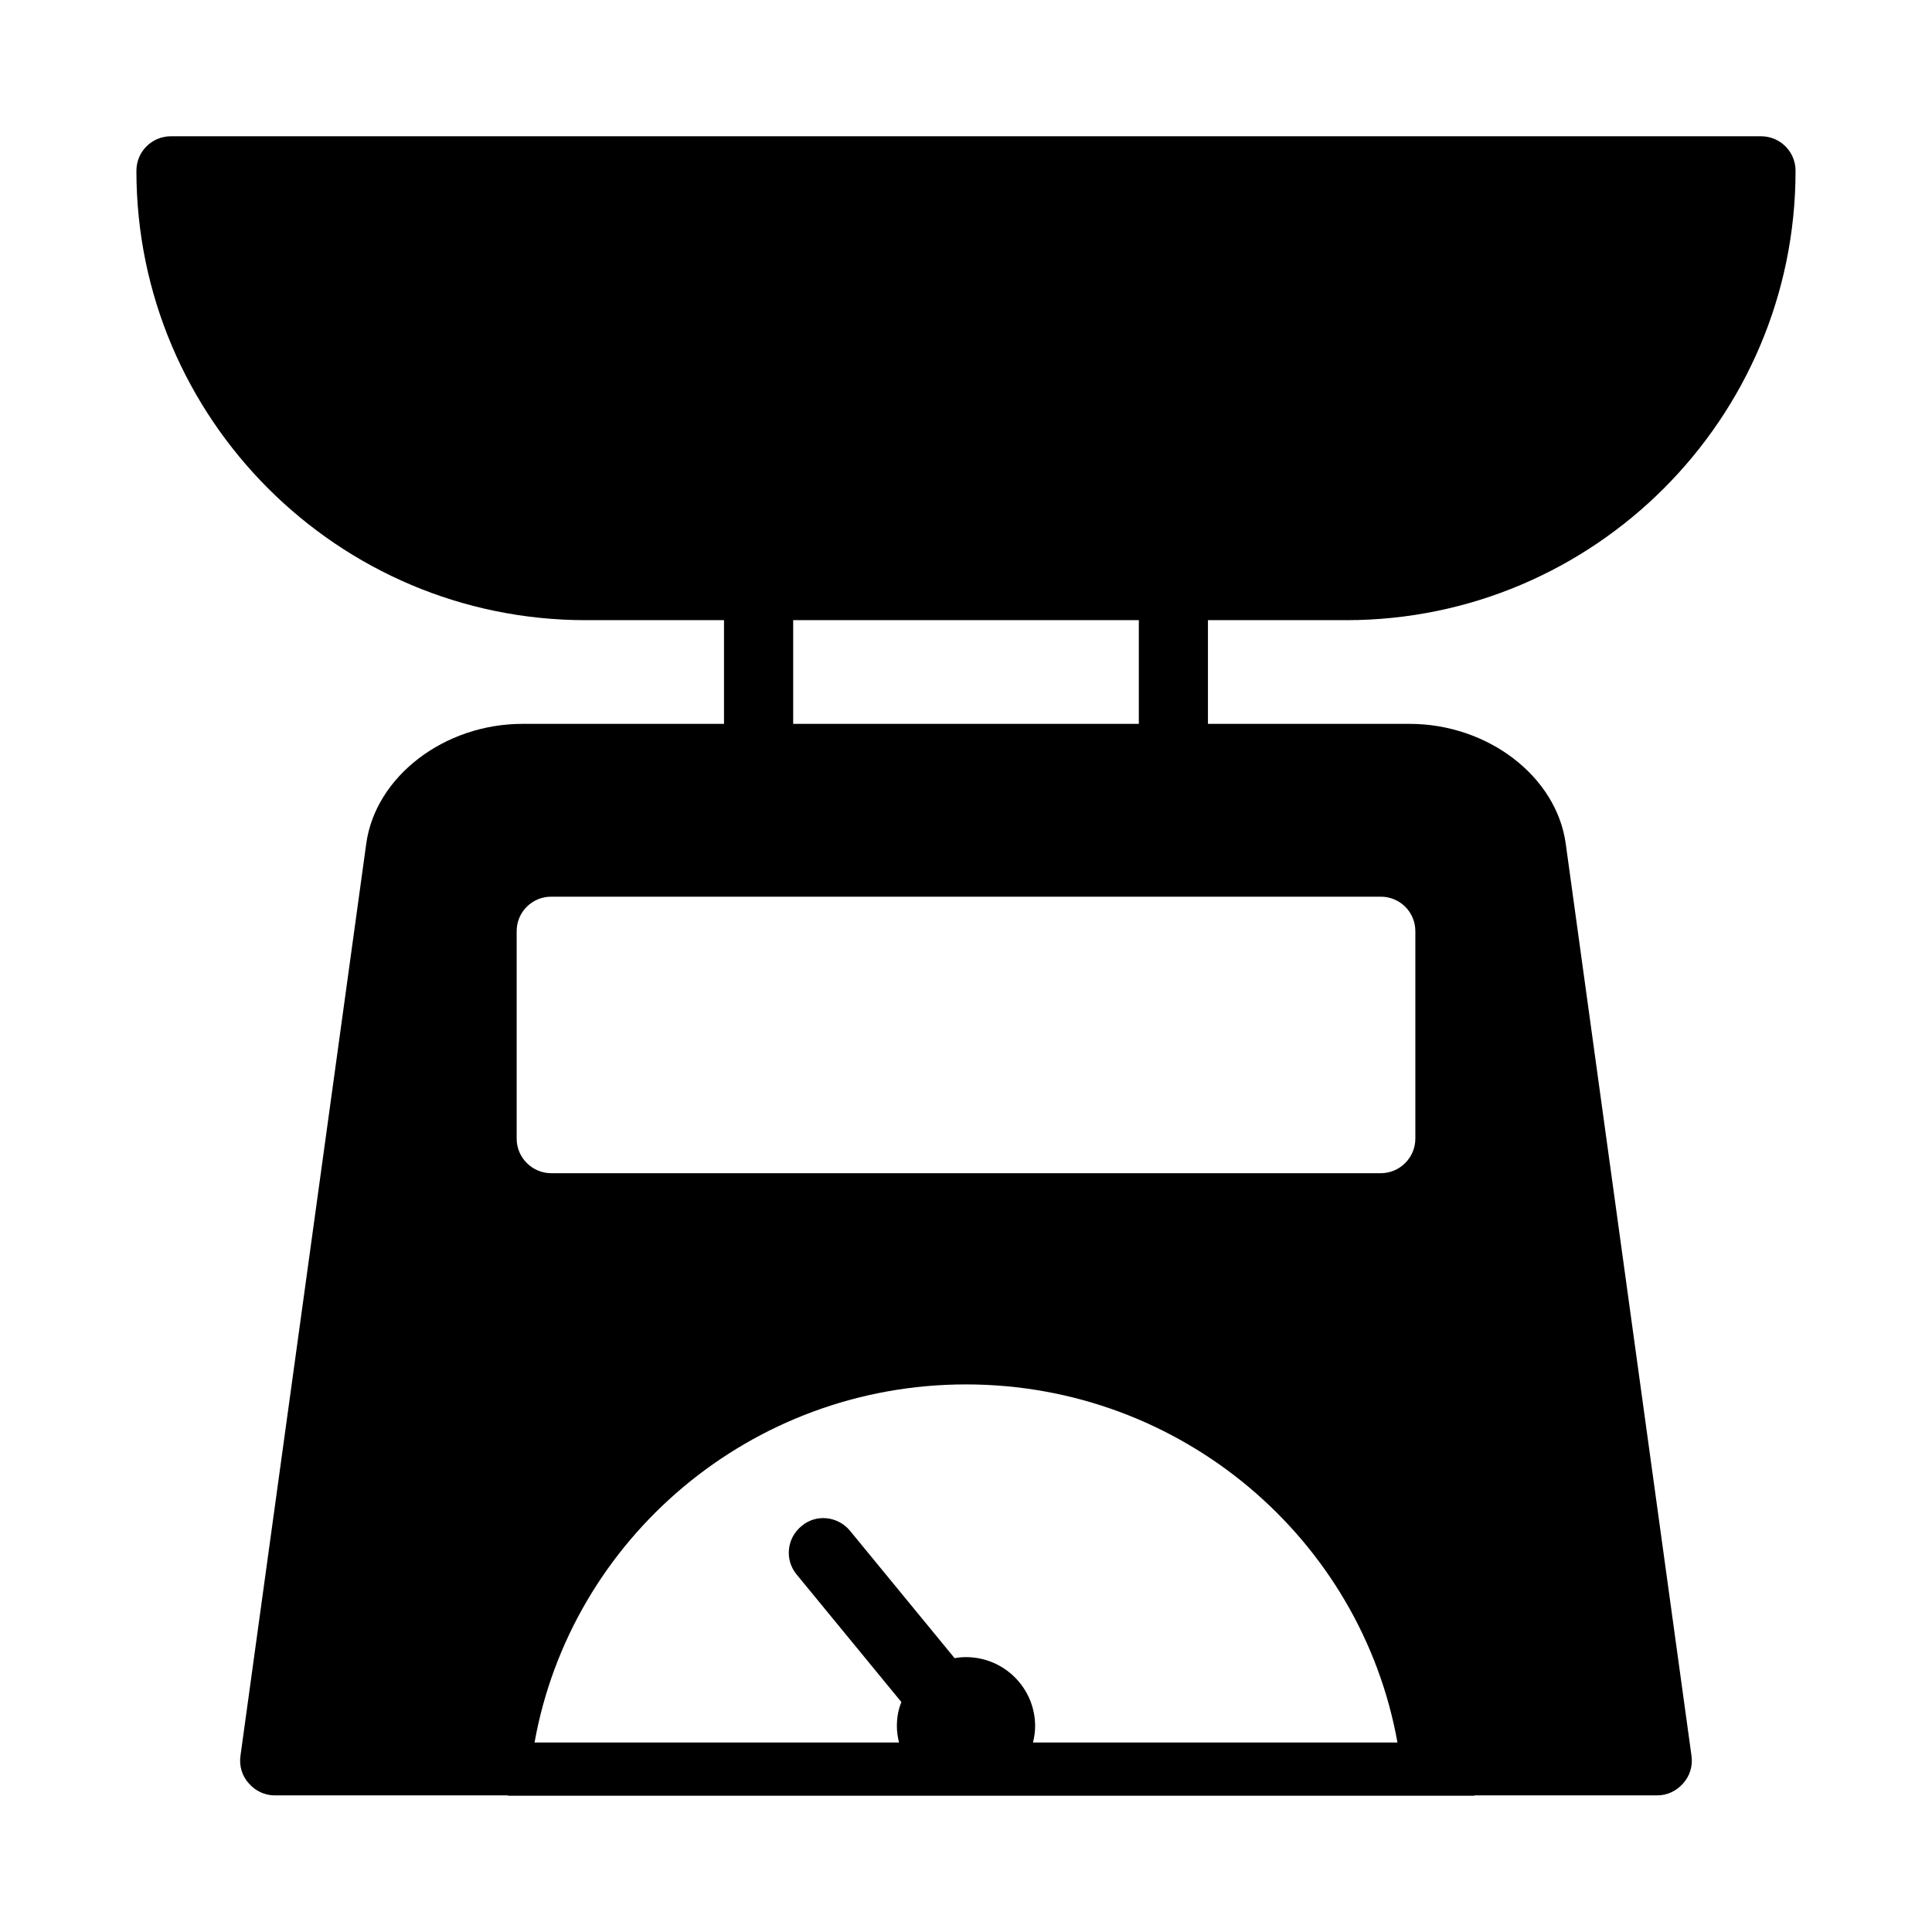 <?xml version="1.0" encoding="UTF-8"?>
<!-- Uploaded to: SVG Repo, www.svgrepo.com, Generator: SVG Repo Mixer Tools -->
<svg fill="#000000" width="800px" height="800px" version="1.1" viewBox="144 144 512 512" xmlns="http://www.w3.org/2000/svg">
 <path d="m517.52 335.83h-53.402v-27.48h36.641c65.68 0 119.08-53.402 119.08-119.08 0-5.129-4.121-9.16-9.16-9.16h-421.37c-5.039 0-9.16 4.031-9.16 9.16 0 65.68 53.402 119.08 119.08 119.08h36.641v27.48h-53.402c-20.703 0-38.93 13.922-41.402 31.695l-33.348 241.83c-0.367 2.656 0.457 5.312 2.199 7.234 1.742 2.016 4.215 3.207 6.871 3.207h61.832v0.09h256.12v-0.09h48.457c2.656 0 5.129-1.191 6.871-3.207 1.742-1.926 2.566-4.582 2.199-7.238l-33.344-241.83c-2.477-17.77-20.613-31.691-41.406-31.691zm-163.32-27.48h91.602v27.48h-91.602zm63.551 297.43c0.34-1.387 0.57-2.816 0.57-4.305 0-10.168-8.242-18.32-18.32-18.32-1.008 0-2.016 0.09-3.023 0.273l-27.754-33.801c-3.207-3.848-8.977-4.488-12.824-1.191-3.938 3.207-4.488 8.977-1.281 12.824l27.754 33.801c-0.824 2.016-1.191 4.125-1.191 6.414 0 1.488 0.23 2.918 0.57 4.305h-96.59c9.645-53.879 57.199-94.898 114.34-94.898s104.7 41.02 114.34 94.898zm101.33-160.03c0 5.039-4.121 9.16-9.16 9.16h-219.84c-5.039 0-9.16-4.121-9.16-9.16v-54.961c0-5.129 4.121-9.16 9.16-9.16h219.84c5.039 0 9.16 4.031 9.16 9.16z"/>
</svg>